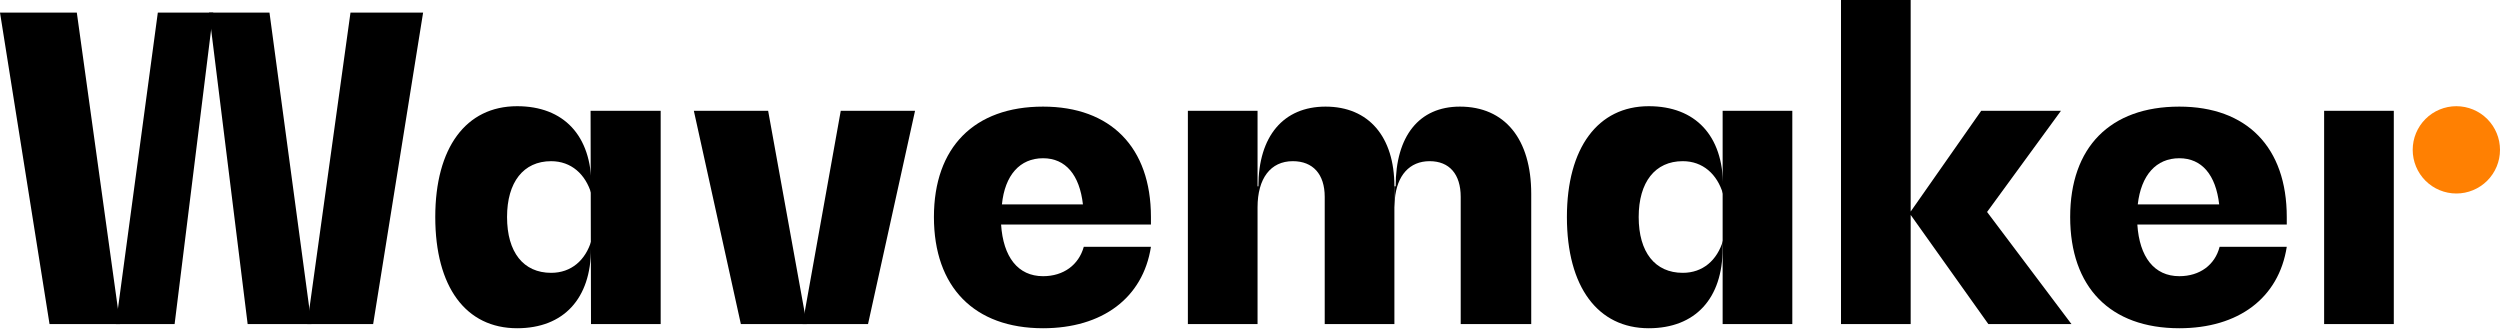 <?xml version="1.0" encoding="UTF-8"?>
<svg xmlns="http://www.w3.org/2000/svg" width="240" height="32" viewBox="0 0 240 32" fill="none">
  <path fill-rule="evenodd" clip-rule="evenodd" d="M231.619 14.385C231.619 14.936 231.727 15.481 231.938 15.989C232.148 16.497 232.457 16.959 232.846 17.349C233.235 17.738 233.697 18.046 234.206 18.257C234.714 18.468 235.259 18.576 235.809 18.576C236.36 18.576 236.905 18.468 237.413 18.257C237.921 18.046 238.383 17.738 238.773 17.349C239.162 16.959 239.47 16.497 239.681 15.989C239.892 15.481 240 14.936 240 14.385C240 13.274 239.558 12.208 238.773 11.422C237.987 10.636 236.921 10.195 235.809 10.195C234.698 10.195 233.632 10.636 232.846 11.422C232.06 12.208 231.619 13.274 231.619 14.385Z" fill="#FF8002"></path>
  <path fill-rule="evenodd" clip-rule="evenodd" d="M223.116 31.108H229.805V10.638H223.116V31.108ZM205.225 19.624C205.547 16.803 206.998 15.191 209.214 15.191C211.39 15.191 212.72 16.803 213.042 19.624H205.225ZM219.53 20.833C219.53 14.144 215.702 10.235 209.214 10.235C202.565 10.235 198.737 14.144 198.737 20.833C198.737 27.562 202.565 31.511 209.214 31.511C214.896 31.511 218.764 28.61 219.53 23.694H213.083C212.639 25.427 211.189 26.514 209.214 26.514C206.796 26.514 205.386 24.661 205.185 21.558H219.53V20.833ZM190.759 20.349L197.851 10.638H190.195L183.425 20.309V20.631L190.88 31.108H198.858L190.759 20.349ZM183.425 0H176.736V31.108H183.425V0ZM165.373 31.108H172.062V10.638H165.373V31.108Z" fill="black"></path>
  <path fill-rule="evenodd" clip-rule="evenodd" d="M161.545 26.192C158.885 26.192 157.314 24.217 157.314 20.833C157.314 17.488 158.885 15.473 161.545 15.473C163.479 15.473 164.849 16.722 165.413 18.616V17.851C165.413 13.015 162.754 10.195 158.281 10.195C153.405 10.195 150.423 14.184 150.423 20.833C150.423 27.562 153.405 31.511 158.281 31.511C162.754 31.511 165.373 28.65 165.373 23.855L165.413 23.089C164.849 24.983 163.479 26.192 161.545 26.192ZM133.942 17.891H133.902V19.14C134.103 16.843 135.312 15.473 137.246 15.473C139.14 15.473 140.228 16.723 140.228 18.898V31.108H146.998V18.616C146.998 13.338 144.459 10.235 140.148 10.235C136.239 10.235 133.983 13.056 133.983 17.891H133.942Z" fill="black"></path>
  <path fill-rule="evenodd" clip-rule="evenodd" d="M133.862 17.891C133.862 13.136 131.404 10.235 127.253 10.235C123.224 10.235 120.806 13.055 120.806 17.891H120.725V19.905C120.725 17.125 121.974 15.473 124.11 15.473C126.044 15.473 127.173 16.722 127.173 18.898V31.108H133.862V19.905L133.902 19.14V17.891H133.862ZM120.725 10.638H114.036V31.108H120.725V10.638ZM96.185 19.623C96.467 16.803 97.918 15.191 100.134 15.191C102.31 15.191 103.64 16.803 103.962 19.623H96.226H96.185ZM110.49 20.832C110.49 14.143 106.622 10.235 100.134 10.235C93.526 10.235 89.657 14.143 89.657 20.832C89.657 27.562 93.526 31.511 100.134 31.511C105.816 31.511 109.725 28.609 110.49 23.693H104.043C103.559 25.426 102.109 26.514 100.134 26.514C97.717 26.514 96.306 24.66 96.105 21.558H110.49V20.832ZM87.844 10.638H80.712L77.045 31.108H83.331L87.844 10.638Z" fill="black"></path>
  <path fill-rule="evenodd" clip-rule="evenodd" d="M73.741 10.638H66.609L71.122 31.108H77.448L73.741 10.638ZM56.736 31.108H63.425V10.638H56.696L56.736 31.108Z" fill="black"></path>
  <path fill-rule="evenodd" clip-rule="evenodd" d="M48.677 20.833C48.677 17.489 50.248 15.474 52.908 15.474C54.842 15.474 56.212 16.723 56.776 18.617V17.851C56.776 13.016 54.117 10.195 49.644 10.195C44.728 10.195 41.786 14.184 41.786 20.833C41.786 27.562 44.728 31.511 49.644 31.511C54.117 31.511 56.736 28.651 56.736 23.855L56.776 23.09C56.212 24.984 54.842 26.192 52.908 26.192C50.248 26.192 48.677 24.218 48.677 20.833ZM40.618 1.209H33.647L29.496 31.108H35.823L40.618 1.209Z" fill="black"></path>
  <path fill-rule="evenodd" clip-rule="evenodd" d="M25.87 1.209H20.067L23.774 31.108H29.899L25.87 1.209Z" fill="black"></path>
  <path fill-rule="evenodd" clip-rule="evenodd" d="M15.151 1.209L11.122 31.108H16.763L20.47 1.209H15.151Z" fill="black"></path>
  <path fill-rule="evenodd" clip-rule="evenodd" d="M7.374 1.209H0L4.755 31.108H11.524L7.374 1.209Z" fill="black"></path>
</svg>
